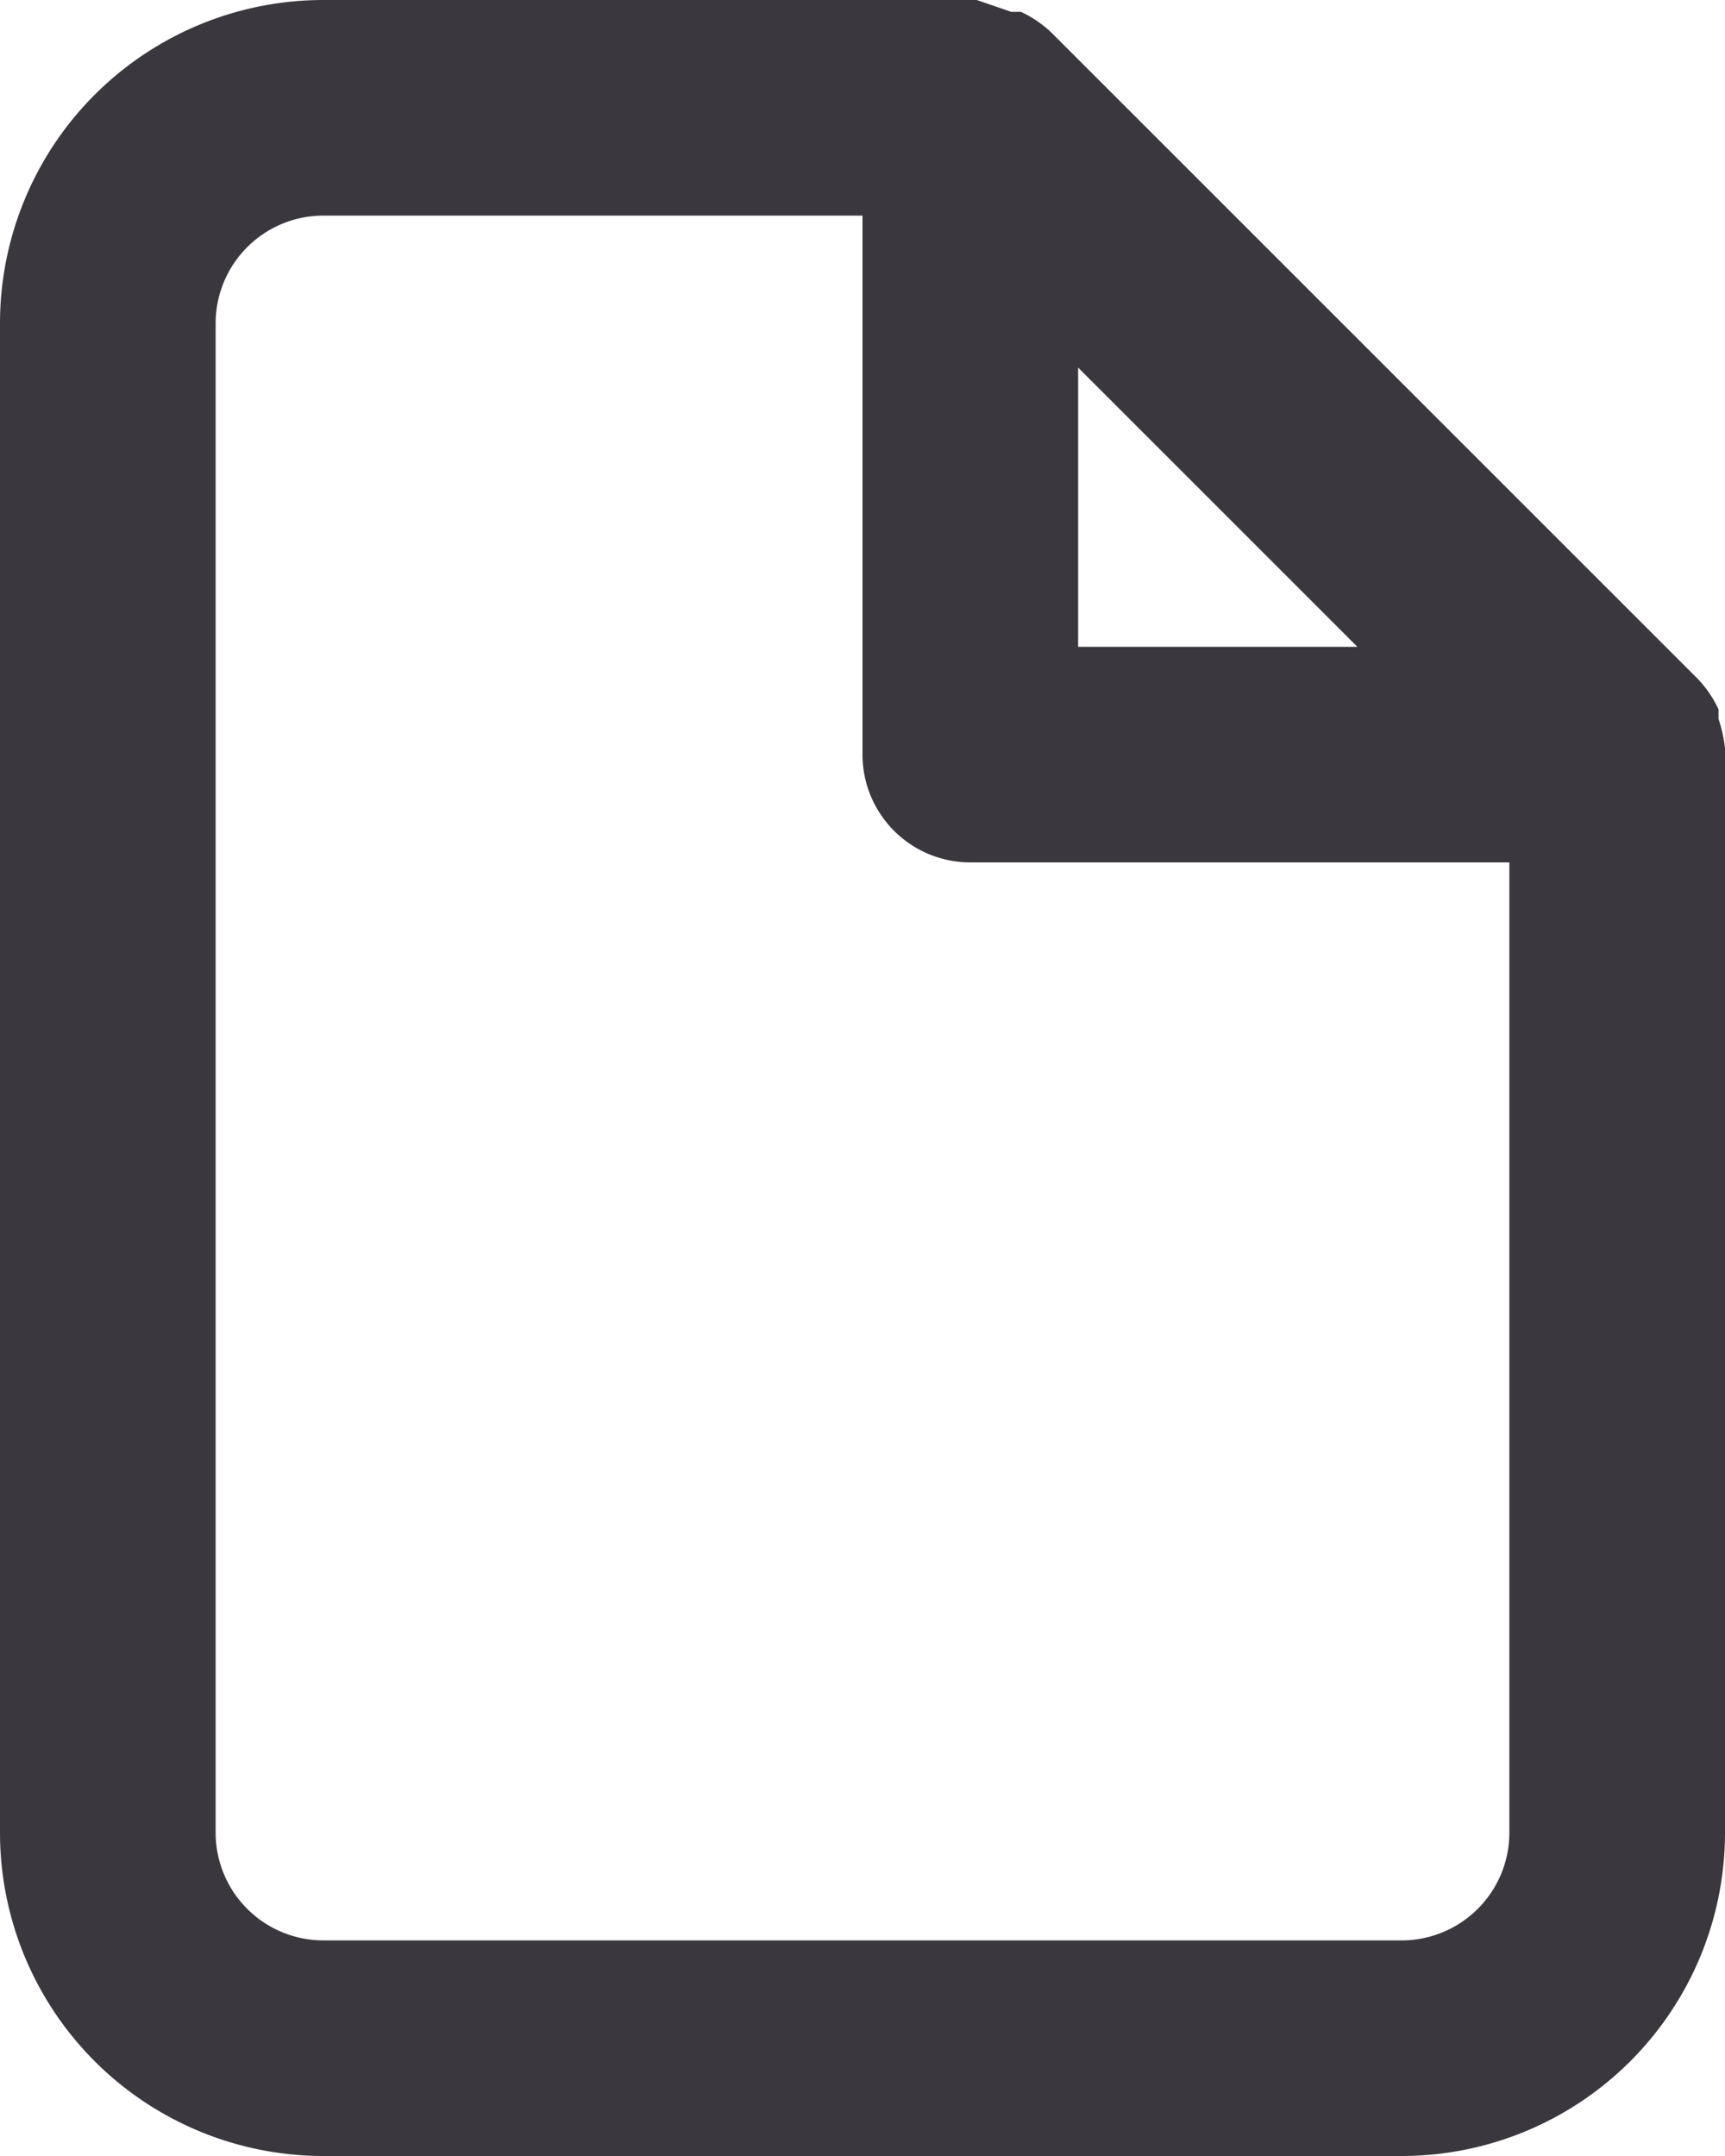 <svg id="file" xmlns="http://www.w3.org/2000/svg" width="16" height="20" viewBox="0 0 16 20">
  <path id="file-2" data-name="file" d="M20,8.94a1.31,1.31,0,0,0-.06-.27V8.58a1.07,1.07,0,0,0-.19-.28h0l-6-6h0a1.07,1.07,0,0,0-.28-.19h-.09L13.06,2H7A3,3,0,0,0,4,5V19a3,3,0,0,0,3,3H17a3,3,0,0,0,3-3V8.94ZM14,5.41,16.59,8H14ZM18,19a1,1,0,0,1-1,1H7a1,1,0,0,1-1-1V5A1,1,0,0,1,7,4h5V9a1,1,0,0,0,1,1h5Z" transform="translate(-4 -2)" fill="#3a383e"/>
</svg>
